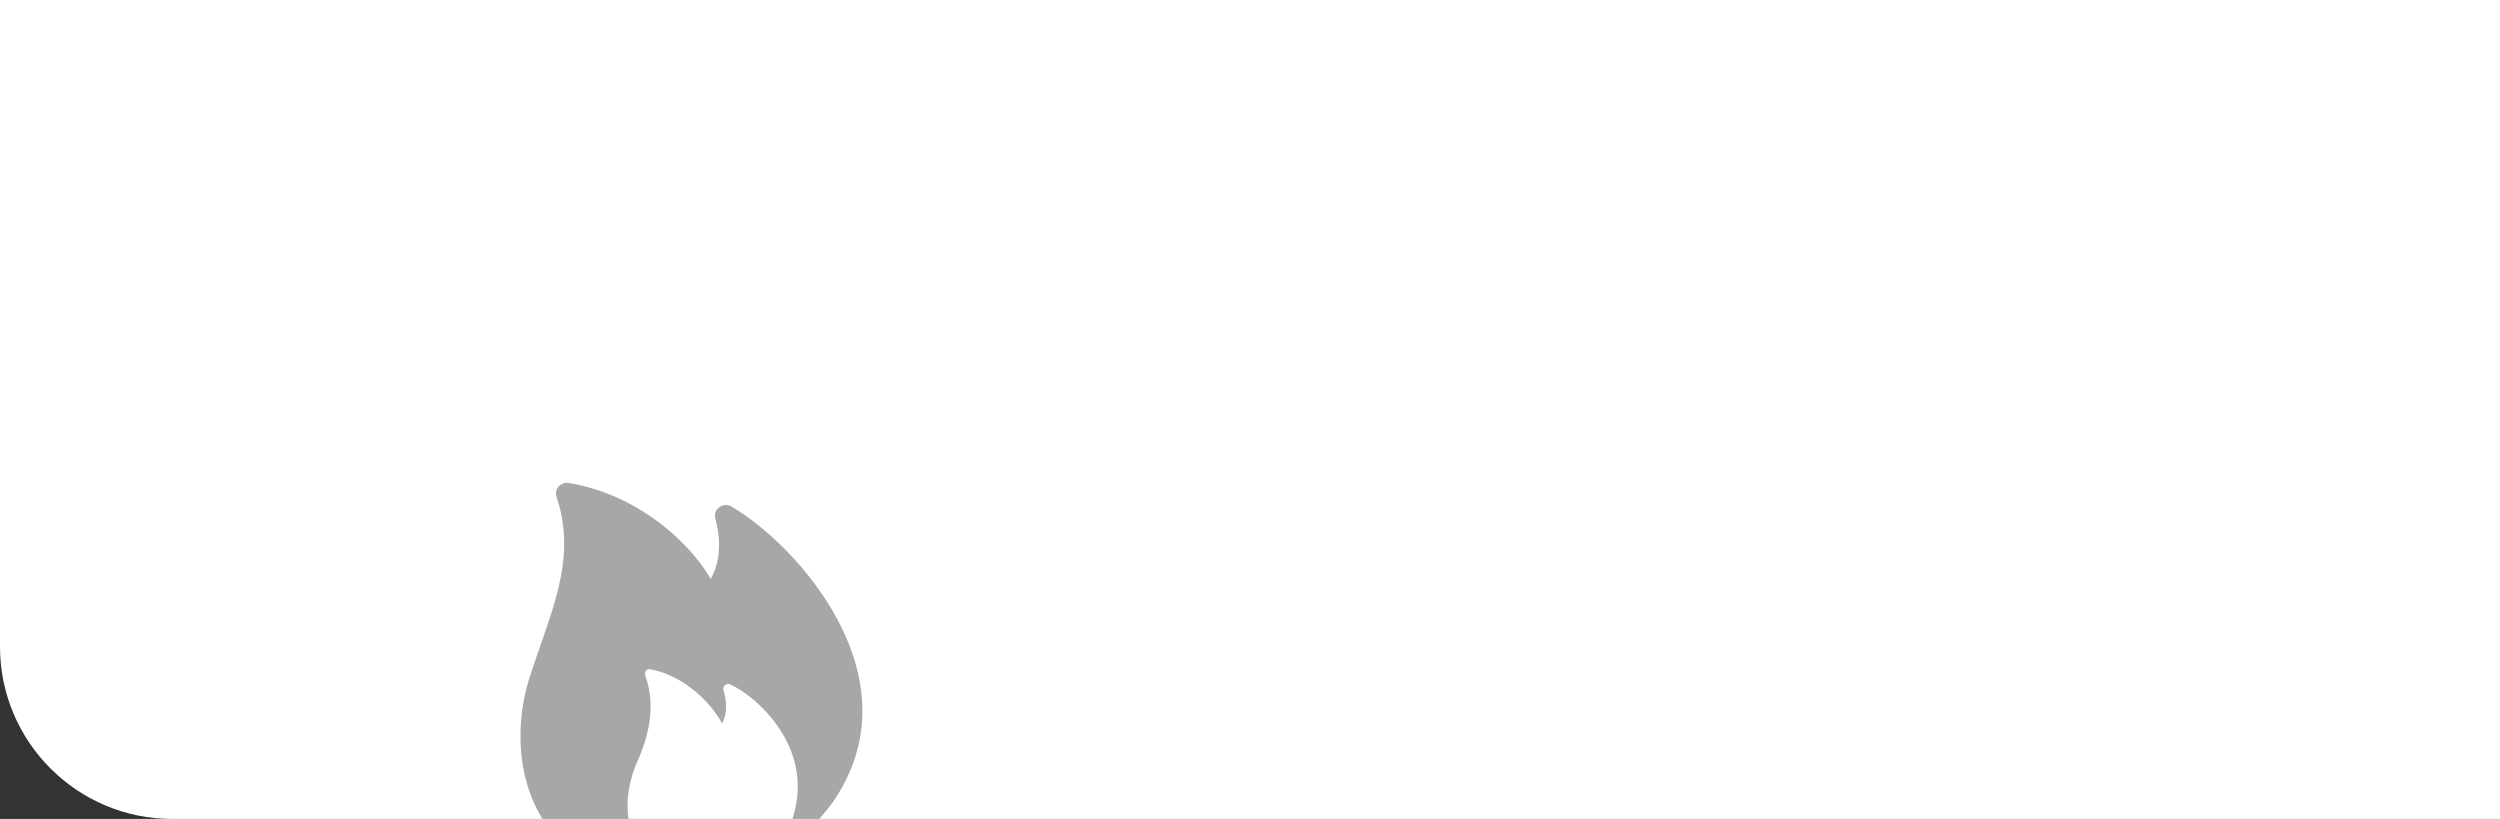 <?xml version="1.0" encoding="UTF-8"?> <svg xmlns="http://www.w3.org/2000/svg" width="174" height="57" viewBox="0 0 174 57" fill="none"><rect x="0" y="0" width="174" height="57" fill="#333333" stroke="none"/><g clip-path="url(#clip0_4006_947)"><path d="M0 0H174V57H12C5.373 57 0 51.627 0 45V0Z" fill="white"></path><path d="M42.096 60.583C43.621 61.225 45.276 61.497 46.925 61.375C47.088 61.377 47.127 61.154 46.998 61.088C42.726 58.954 43.483 54.982 44.346 53.03C44.961 51.637 45.761 49.408 44.913 47.013C44.837 46.77 45.025 46.499 45.266 46.585C47.437 46.977 49.376 48.716 50.26 50.355C50.638 49.654 50.58 48.768 50.355 48.041C50.28 47.798 50.515 47.513 50.821 47.631C53.088 48.684 57.819 53.173 54.215 58.962C54.147 59.09 54.305 59.254 54.389 59.175C55.761 58.322 56.956 57.212 57.91 55.907C64.015 47.219 55.393 37.822 50.872 35.235C50.294 34.934 49.597 35.469 49.791 36.099C50.147 37.425 50.203 39.001 49.47 40.29C47.663 37.236 43.88 34.302 39.569 33.615C39.002 33.524 38.532 34.094 38.746 34.613C40.237 39.095 38.188 42.875 36.782 47.401C35.551 51.447 35.978 58.064 42.096 60.583Z" fill="#A7A7A7"></path></g><defs><clipPath id="clip0_4006_947"><rect width="174" height="57" fill="white"></rect></clipPath></defs></svg> 